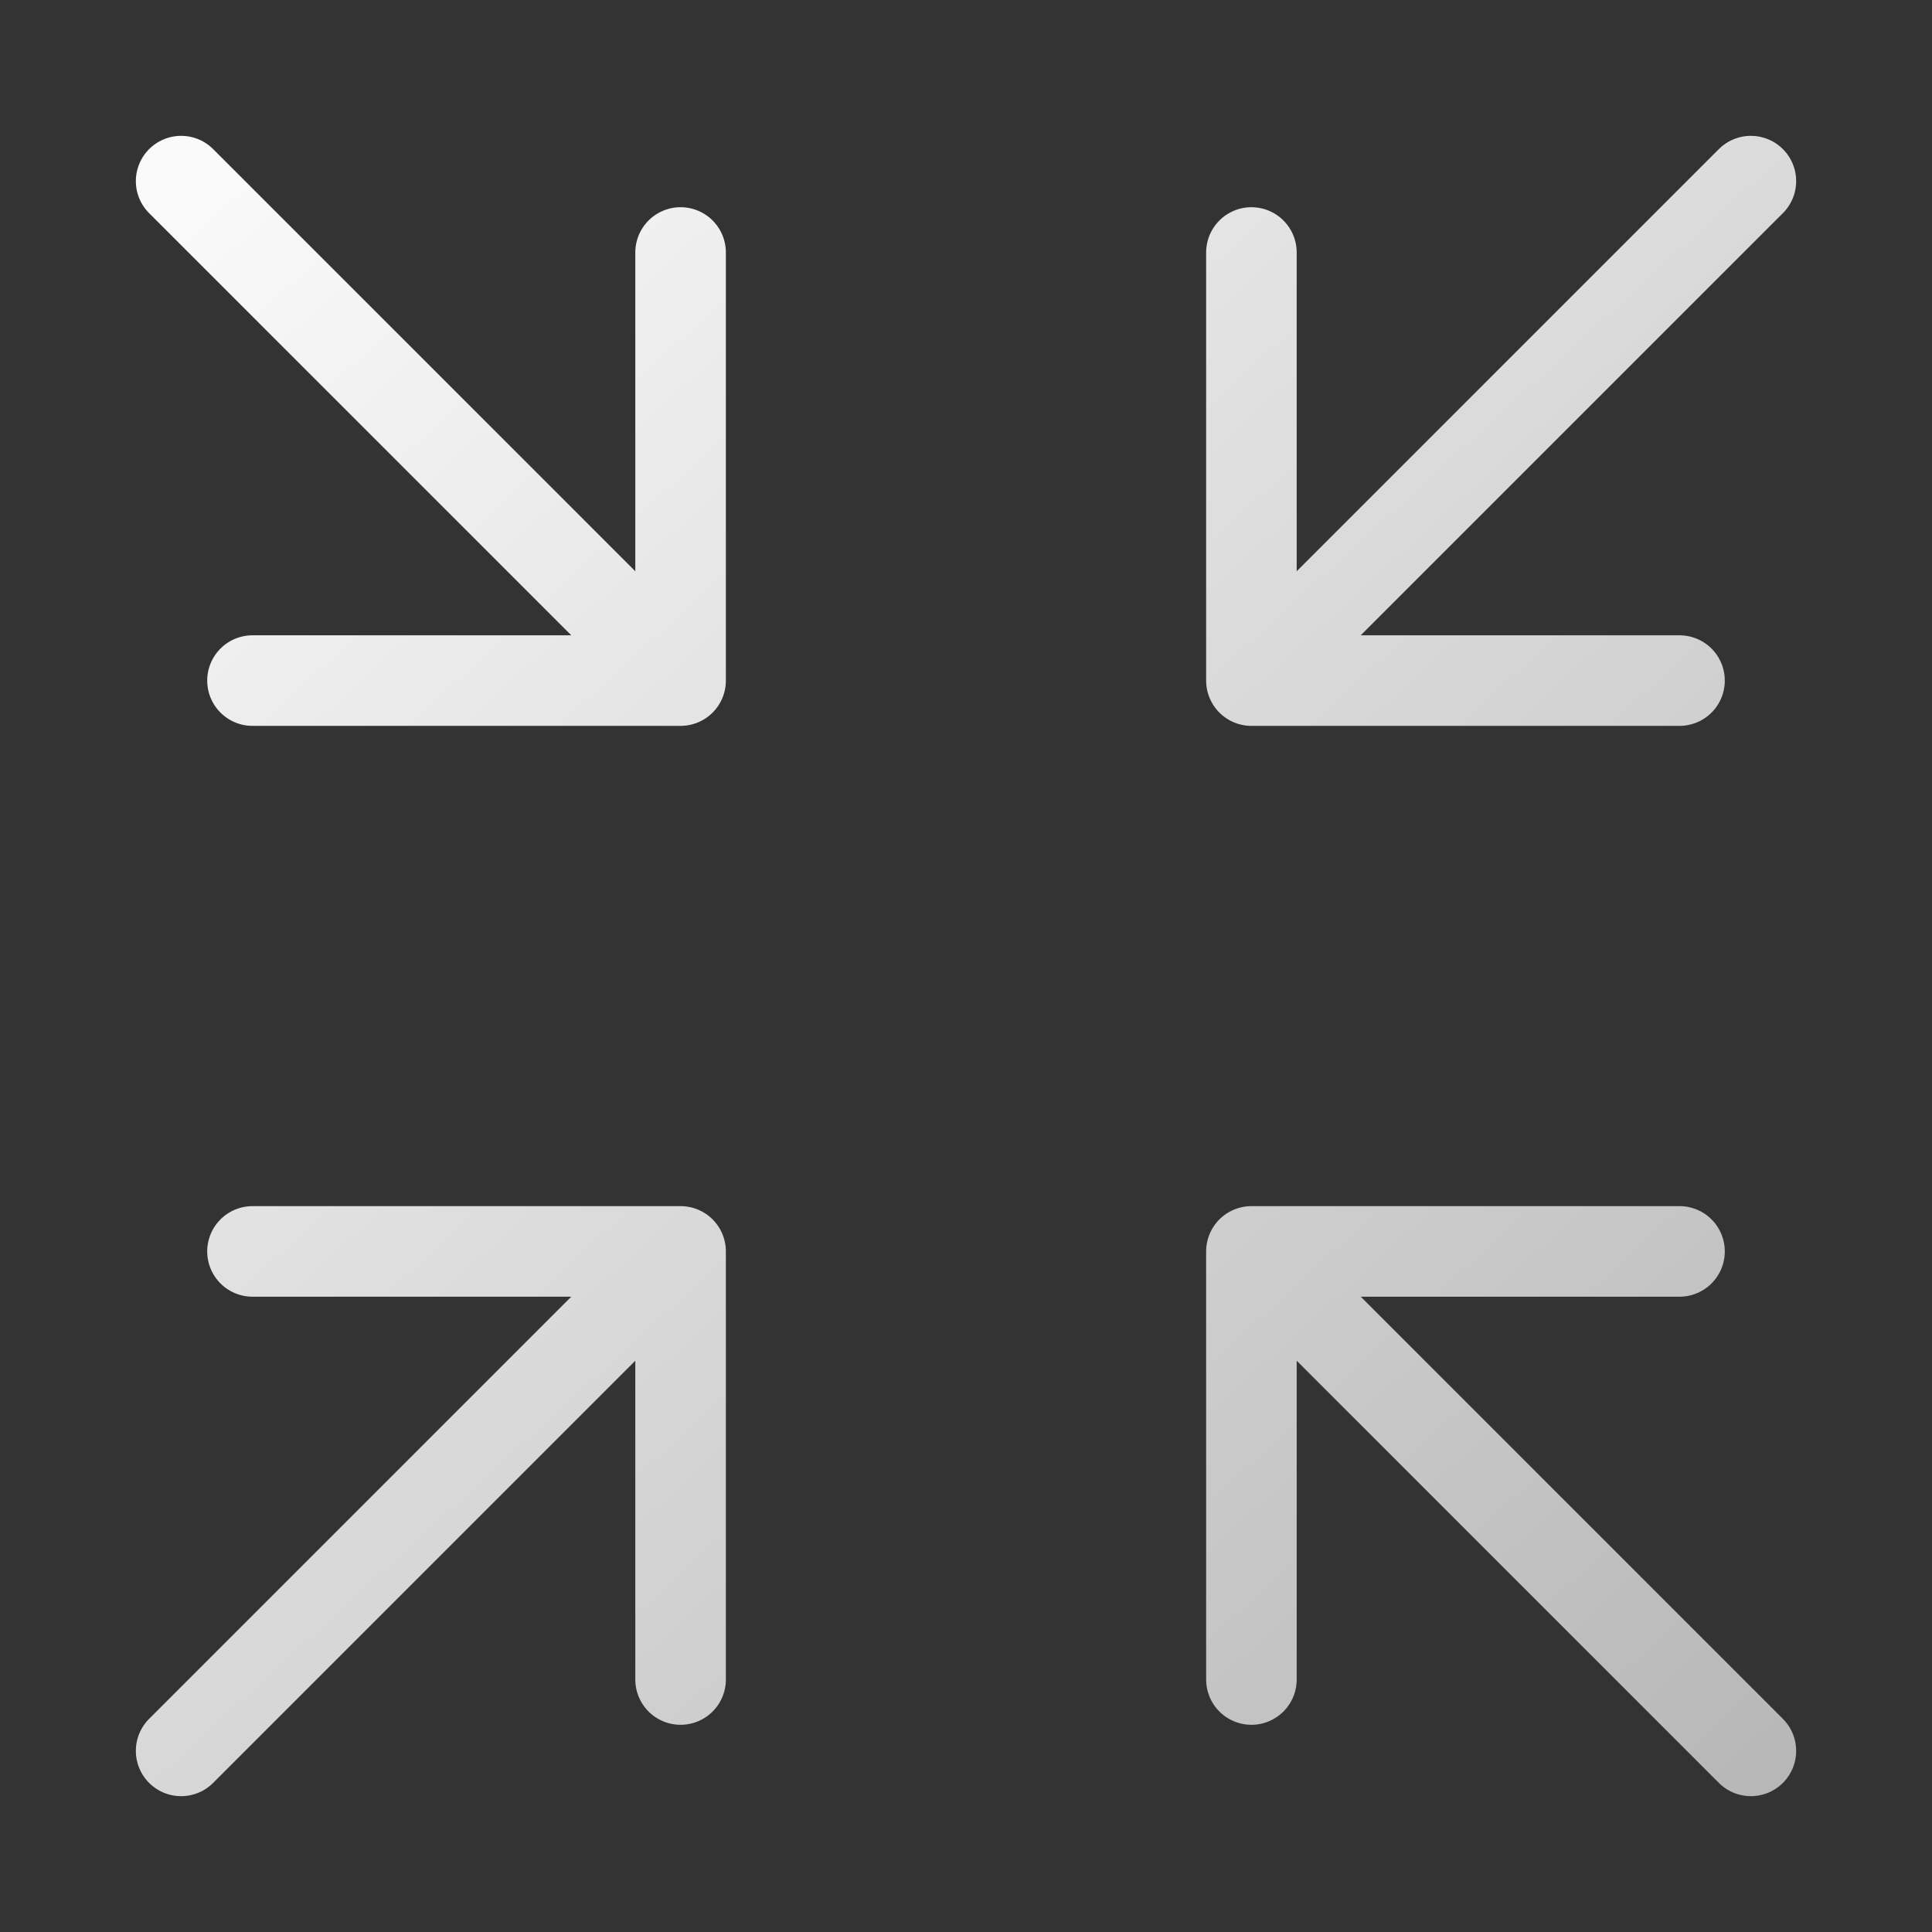 <svg width="96" height="96" viewBox="0 0 96 96" fill="none" xmlns="http://www.w3.org/2000/svg">
<rect x="0" y="0" width="96" height="96" fill="#333333" stroke="none"/>
<path d="M33.818 33.818L33.818 12.546M33.818 33.818L12.546 33.818M33.818 33.818L9 9M33.818 62.182L33.818 83.454M33.818 62.182L12.546 62.182M33.818 62.182L9 87M62.182 33.818H83.454M62.182 33.818V12.546M62.182 33.818L87 9M62.182 62.182H83.454M62.182 62.182L62.182 83.454M62.182 62.182L87 87" stroke="url(#paint0_linear_539_13594)" stroke-width="4.5" stroke-linecap="round" stroke-linejoin="round"/>
<defs>
<linearGradient id="paint0_linear_539_13594" x1="9" y1="9" x2="87" y2="94.397" gradientUnits="userSpaceOnUse">
<stop stop-color="#FAFAFA"/>
<stop offset="1" stop-color="#B5B5B5"/>
</linearGradient>
</defs>
</svg>
